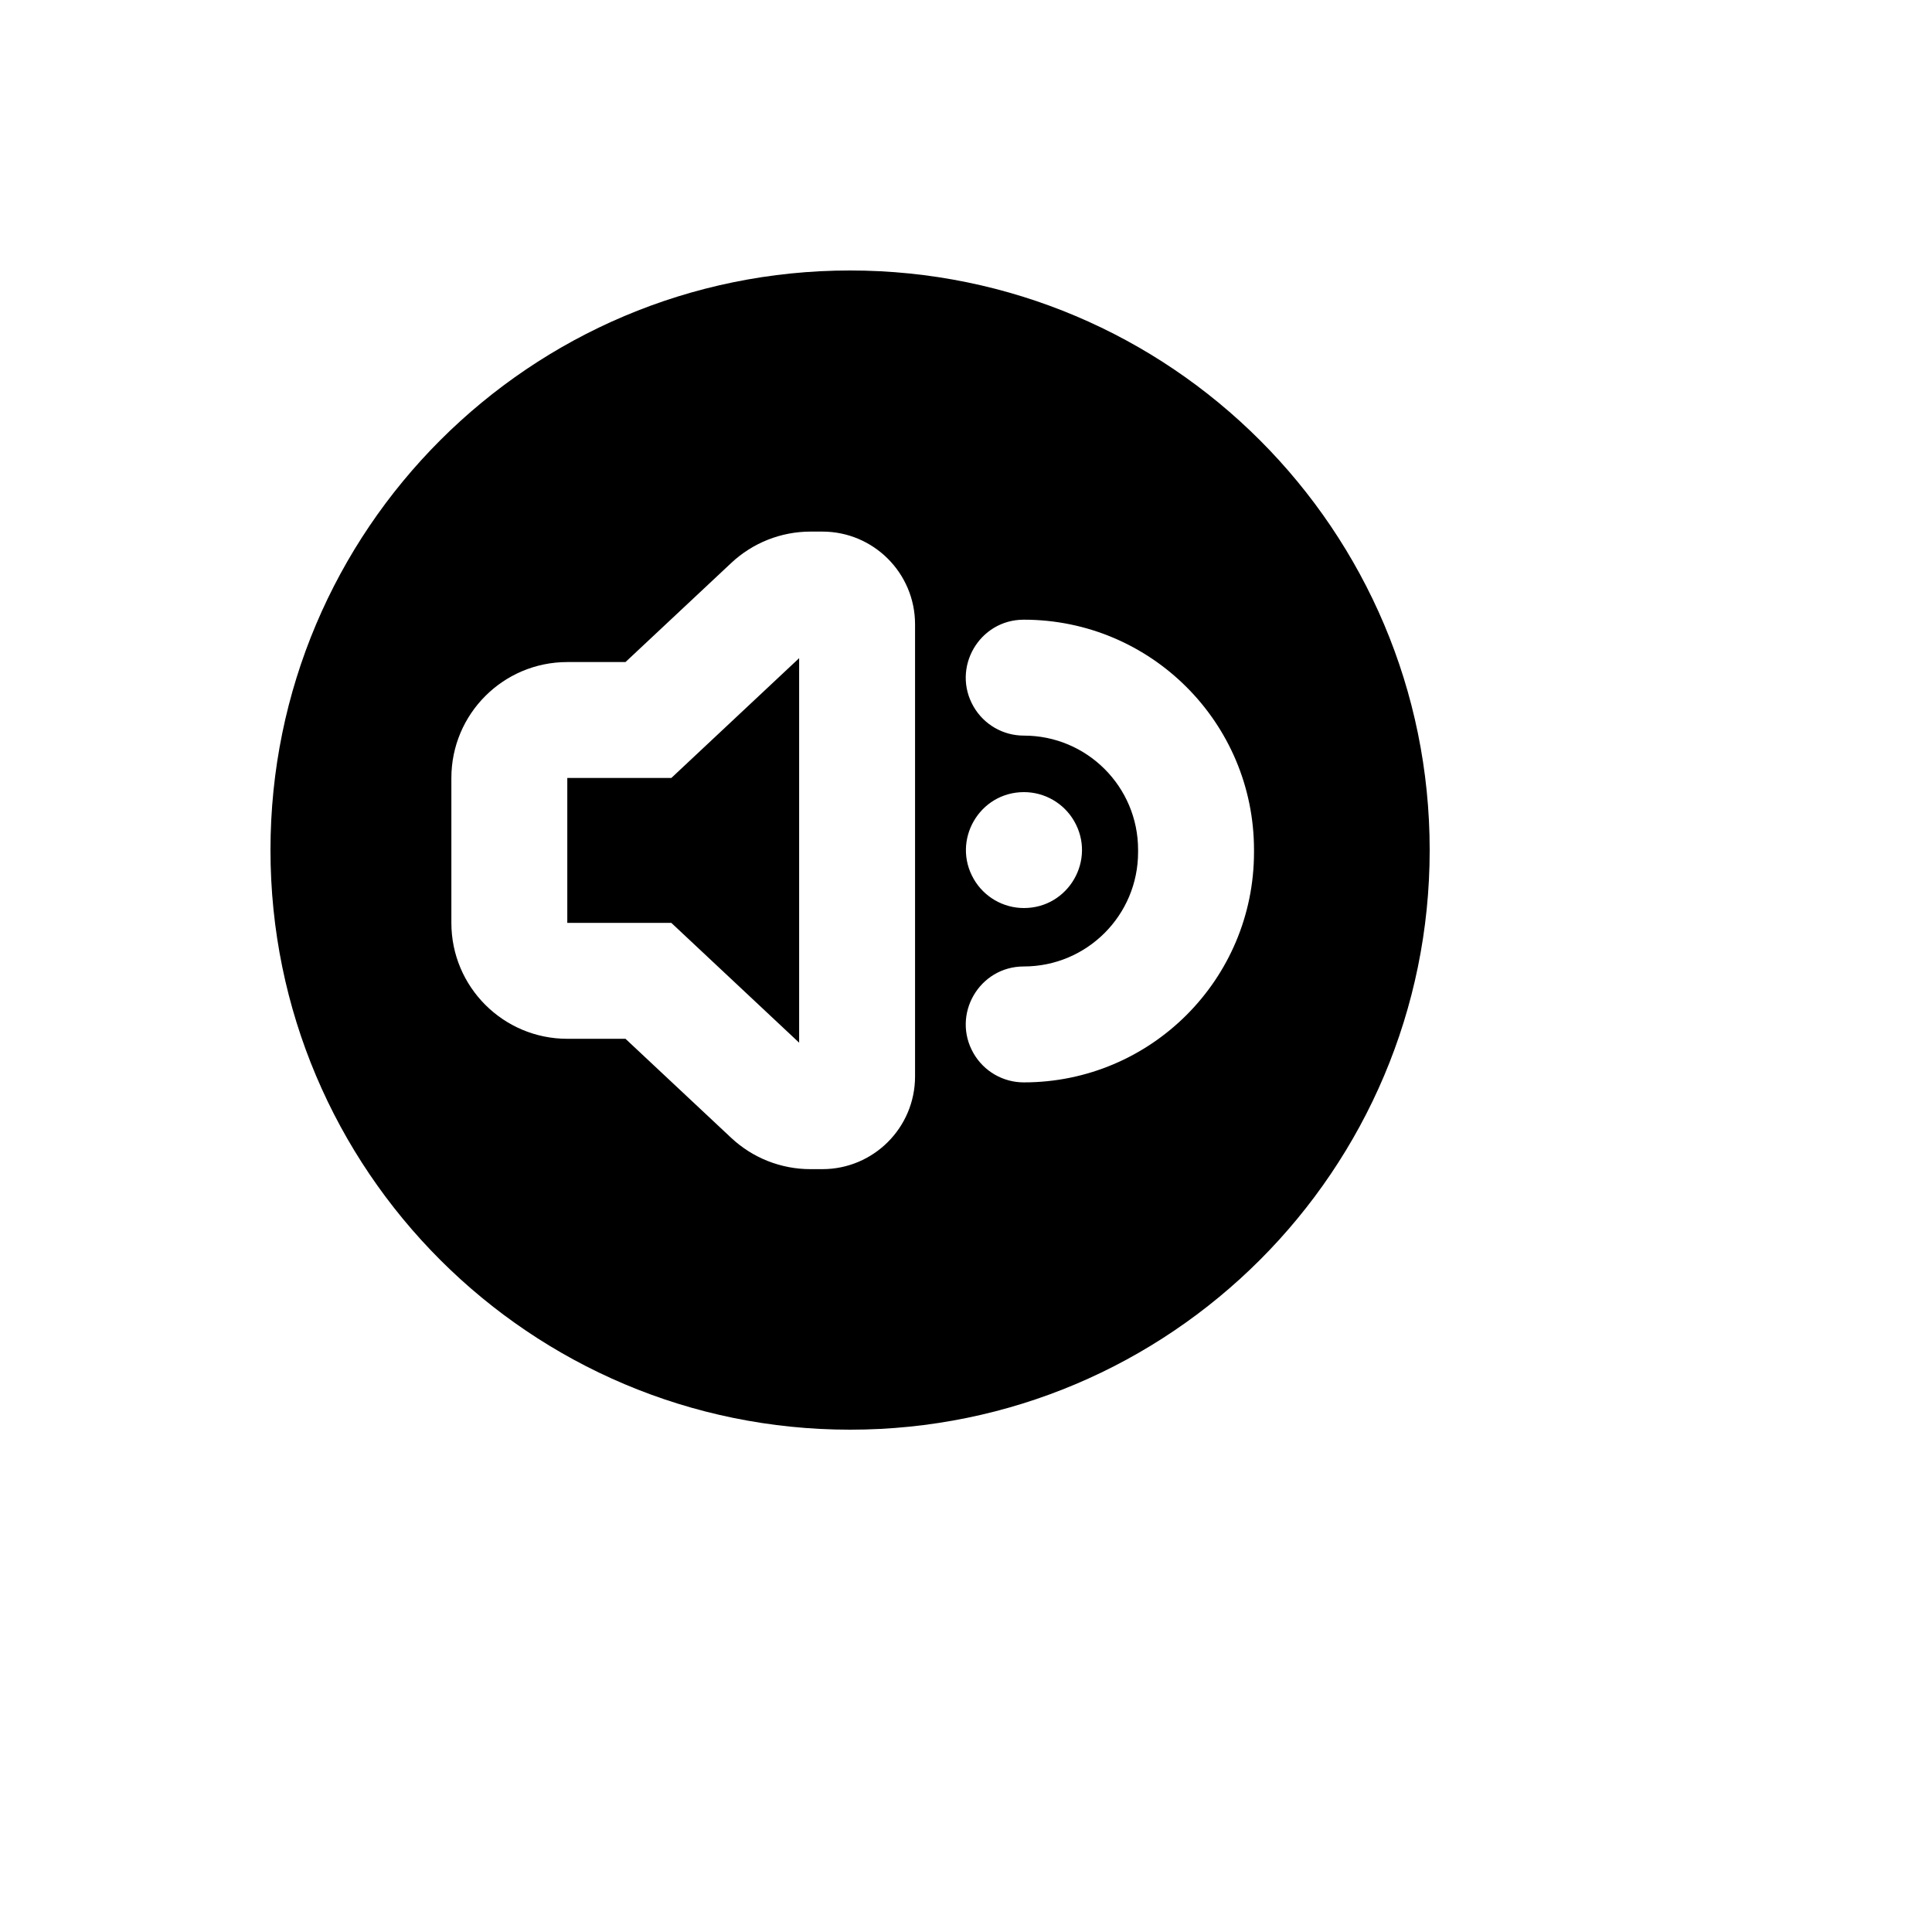 <svg xmlns="http://www.w3.org/2000/svg" version="1.1" xmlns:xlink="http://www.w3.org/1999/xlink" width="100%" height="100%" id="svgWorkerArea" viewBox="-25 -25 625 625" xmlns:idraw="https://idraw.muisca.co" style="background: white;"><defs id="defsdoc"><pattern id="patternBool" x="0" y="0" width="10" height="10" patternUnits="userSpaceOnUse" patternTransform="rotate(35)"><circle cx="5" cy="5" r="4" style="stroke: none;fill: #ff000070;"></circle></pattern></defs><g id="fileImp-509313541" class="cosito"><path id="pathImp-673962078" class="grouped" d="M250 437.5C146.444 437.5 62.5 353.556 62.5 250 62.5 146.444 146.444 62.5 250 62.5 353.556 62.5 437.5 146.444 437.5 250 437.5 353.556 353.556 437.5 250 437.5 250 437.5 250 437.5 250 437.5M158.5 311.05C158.5 311.05 177.344 311.05 177.344 311.05 177.344 311.05 211.544 343.094 211.544 343.094 218.493 349.6 227.656 353.219 237.175 353.219 237.175 353.219 241.019 353.219 241.019 353.219 257.588 353.219 271.019 339.788 271.019 323.219 271.019 323.219 271.019 176.969 271.019 176.969 271.019 160.399 257.588 146.969 241.019 146.969 241.019 146.969 237.175 146.969 237.175 146.969 227.65 146.978 218.487 150.612 211.544 157.131 211.544 157.131 177.344 189.175 177.344 189.175 177.344 189.175 158.519 189.175 158.519 189.175 137.808 189.175 121.019 205.964 121.019 226.675 121.019 226.675 121.019 273.55 121.019 273.55 121.019 294.261 137.808 311.05 158.519 311.05 158.519 311.05 158.5 311.05 158.5 311.05M306.194 212.969C326.616 212.948 343.18 229.502 343.169 249.925 343.169 249.925 343.169 250.675 343.169 250.675 343.169 271.096 326.614 287.65 306.194 287.65 291.76 287.65 282.739 303.274 289.956 315.775 293.305 321.576 299.494 325.15 306.194 325.15 347.326 325.15 380.669 291.807 380.669 250.675 380.669 250.675 380.669 249.925 380.669 249.925 380.658 208.801 347.318 175.469 306.194 175.469 291.76 175.469 282.739 191.093 289.956 203.594 293.305 209.395 299.494 212.969 306.194 212.969 306.194 212.969 306.194 212.969 306.194 212.969M306.25 231.25C291.816 231.25 282.796 246.874 290.012 259.375 293.361 265.176 299.551 268.75 306.25 268.75 320.684 268.75 329.704 253.126 322.488 240.625 319.139 234.824 312.949 231.25 306.25 231.25 306.25 231.25 306.25 231.25 306.25 231.25M192.175 226.675C192.175 226.675 233.519 187.919 233.519 187.919 233.519 187.919 233.519 312.306 233.519 312.306 233.519 312.306 192.175 273.55 192.175 273.55 192.175 273.55 158.519 273.55 158.519 273.55 158.519 273.55 158.519 226.675 158.519 226.675 158.519 226.675 192.175 226.675 192.175 226.675 192.175 226.675 192.175 226.675 192.175 226.675"></path></g></svg>